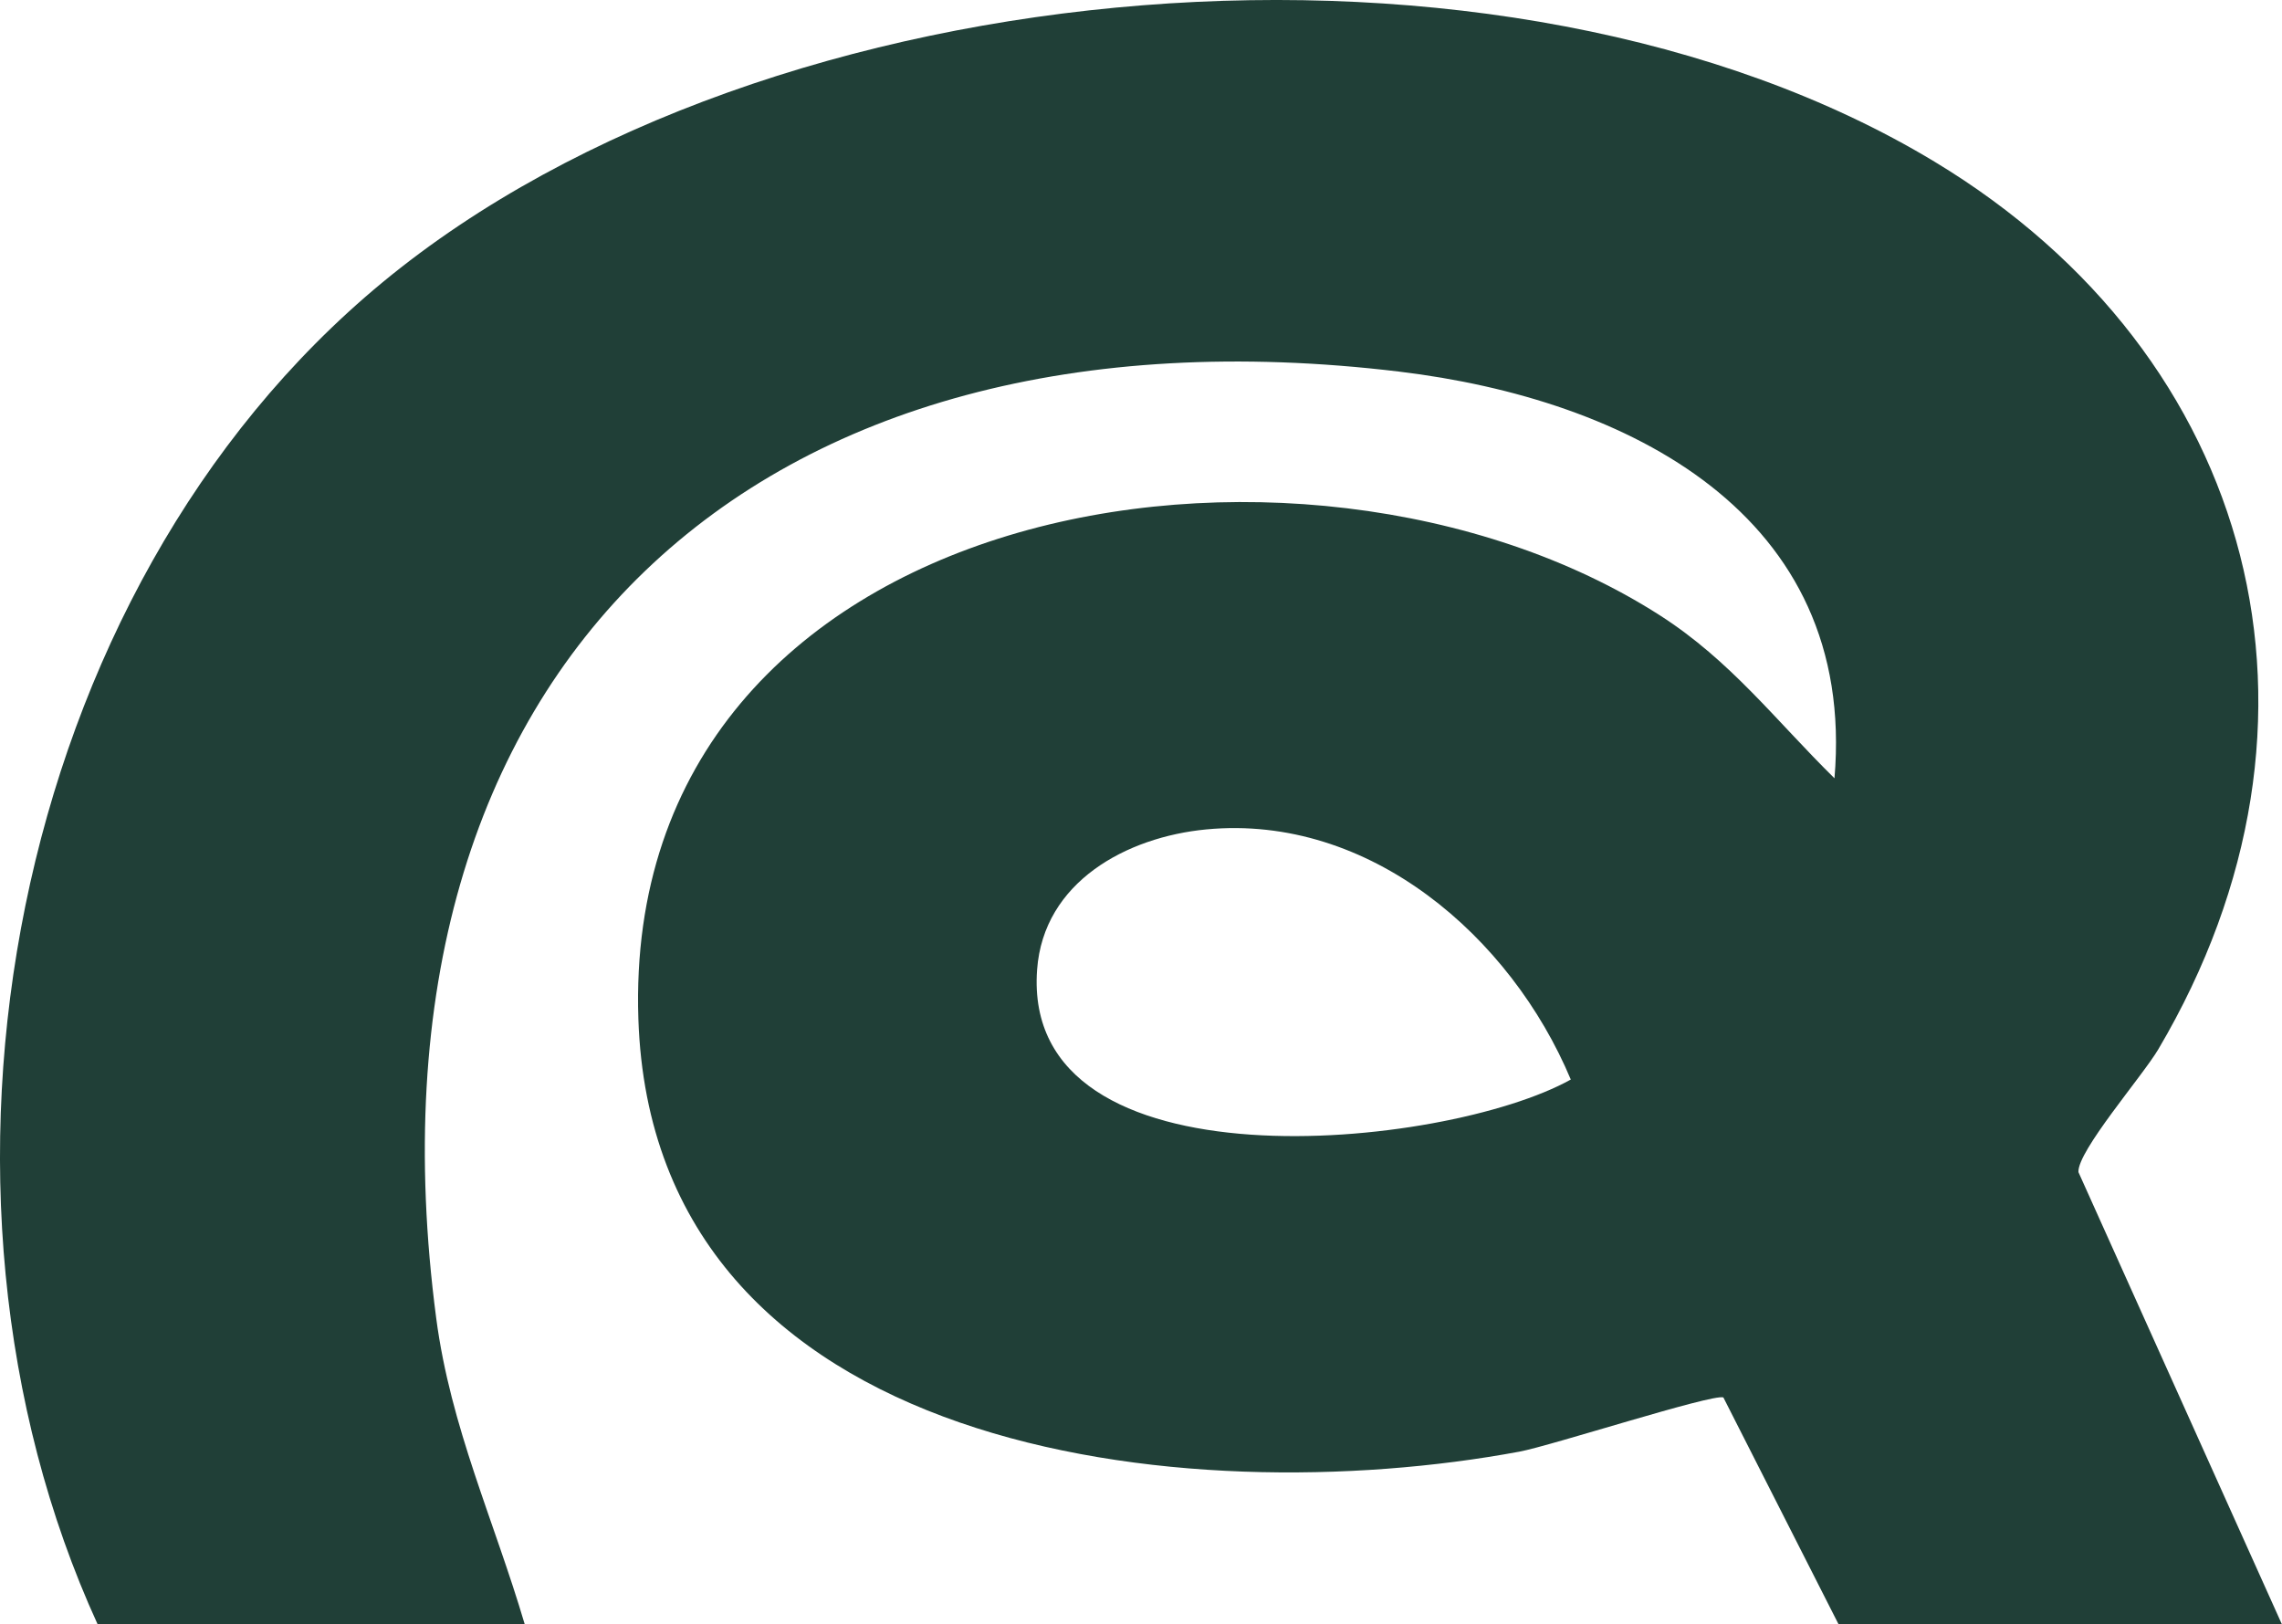 <?xml version="1.0" encoding="UTF-8"?>
<svg id="Capa_2" data-name="Capa 2" xmlns="http://www.w3.org/2000/svg" viewBox="0 0 559.84 398.49">
  <defs>
    <style>
      .cls-1 {
        fill: #203f37;
      }
    </style>
  </defs>
  <g id="Capa_1-2" data-name="Capa 1">
    <path class="cls-1" d="M559.84,398.49h-108.77l-28.28-55.69c-2.81-.9-42.28,11.86-50.02,13.3-81.64,15.18-212.64,1.11-216.16-106.2-4.2-127.81,162.73-155.27,250.61-98.95,17.41,11.16,28.4,25.77,42.83,39.97,5.53-64.95-50.92-93.03-106.79-99.76-157.4-18.95-257.32,72.06-236.24,232.24,3.52,26.72,14.23,49.69,21.72,75.08H23.96C-24.9,291.73,2.21,144.91,93.87,69.24,188.59-8.96,369.33-23.87,474.59,39.66c79.09,47.74,102.5,137.17,54.91,217.73-3.87,6.56-19.87,24.98-19.6,30.14l49.93,110.96ZM295.95,203.46c-19.58,1.87-39.95,12.87-41.52,34.41-4.01,54.78,100.1,44.16,130.93,26.95-14.66-35.01-49.34-65.17-89.4-61.36Z"/>
  </g>
</svg>